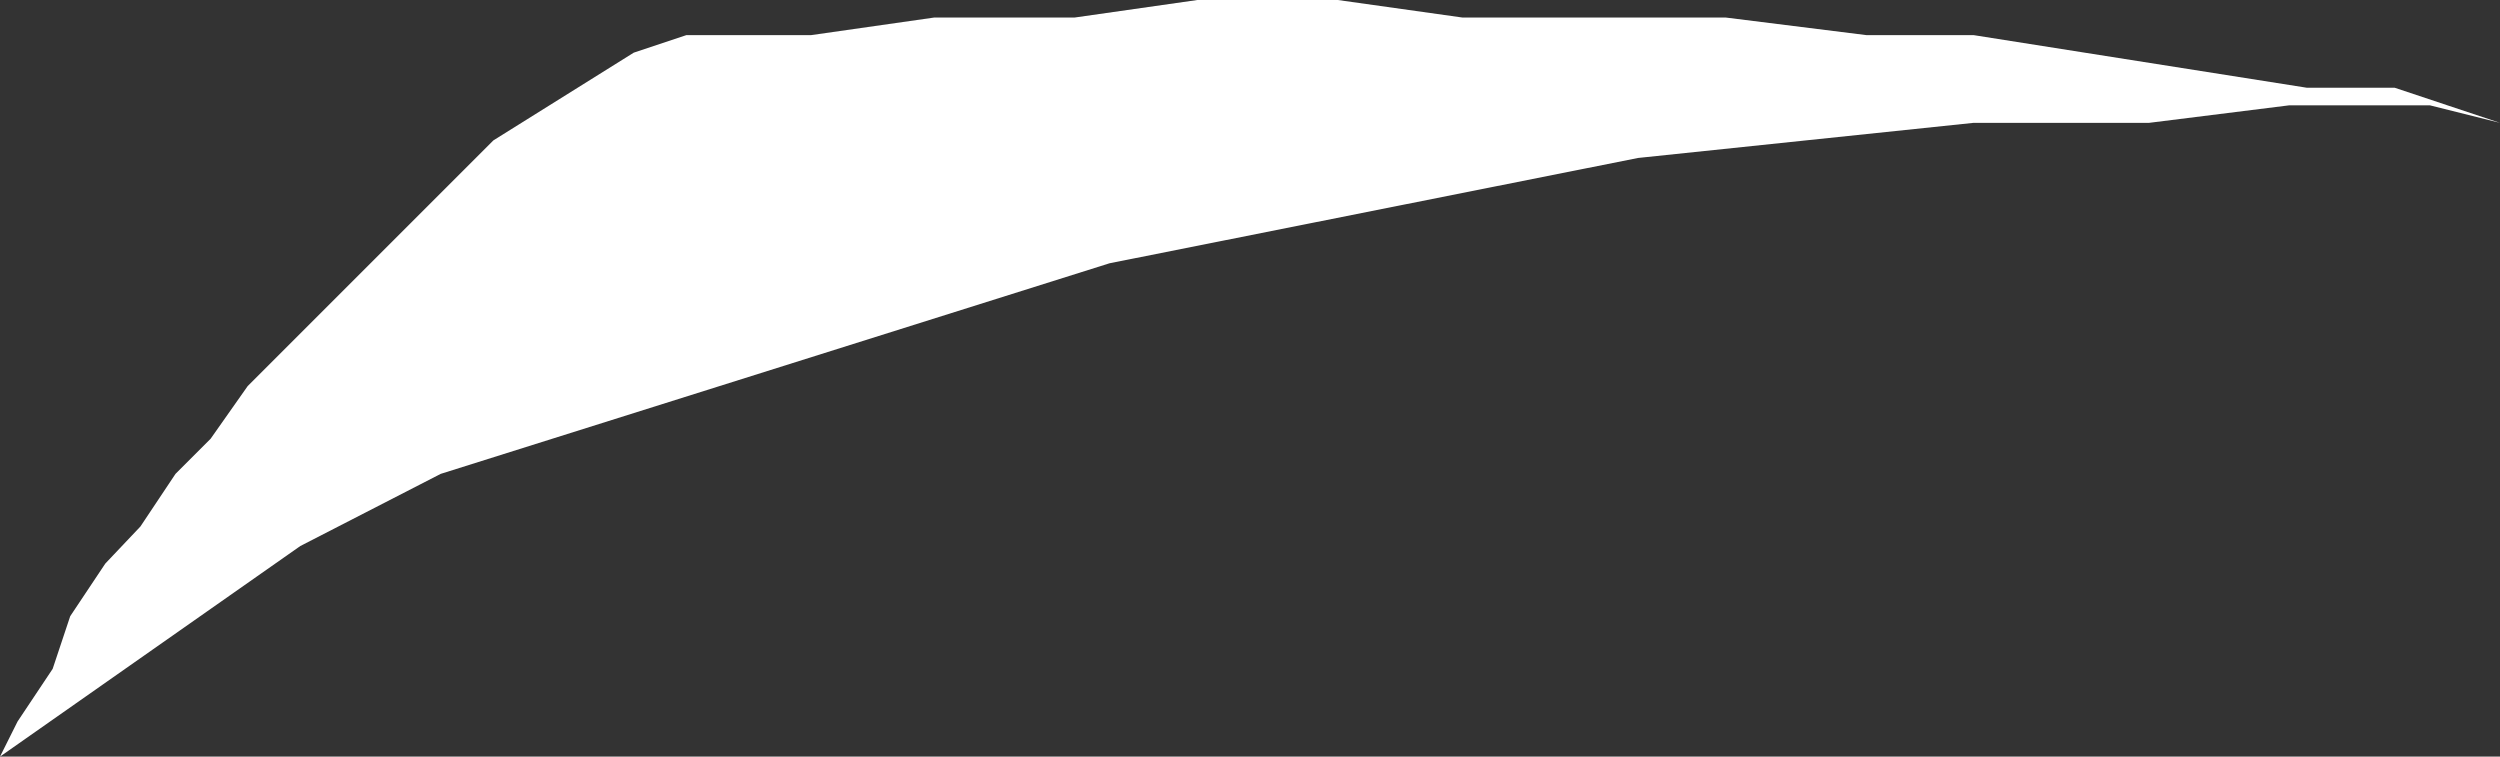 <?xml version="1.0" encoding="UTF-8" standalone="no"?>
<svg xmlns:xlink="http://www.w3.org/1999/xlink" height="19.4px" width="64.1px" xmlns="http://www.w3.org/2000/svg">
  <rect width="100%" height="100%" fill="#333333" stroke="none"/>
  <g transform="matrix(1.0, 0.0, 0.0, 1.0, 0.0, 0.0)">
    <path d="M64.1 3.15 L62.3 2.7 58.7 2.7 55.1 3.15 50.6 3.15 42.0 4.05 28.45 6.75 11.3 12.15 7.7 14.0 0.0 19.4 0.45 18.5 1.35 17.15 1.8 15.8 2.7 14.45 3.6 13.5 4.5 12.15 5.4 11.25 6.35 9.9 12.65 3.6 16.25 1.35 17.6 0.9 20.8 0.9 23.95 0.45 27.55 0.45 30.7 0.0 34.3 0.0 37.5 0.45 44.25 0.45 47.85 0.9 50.6 0.9 59.15 2.25 61.4 2.25 64.1 3.15" fill="#ffffff" fill-rule="evenodd" stroke="none"/>
  </g>
</svg>
